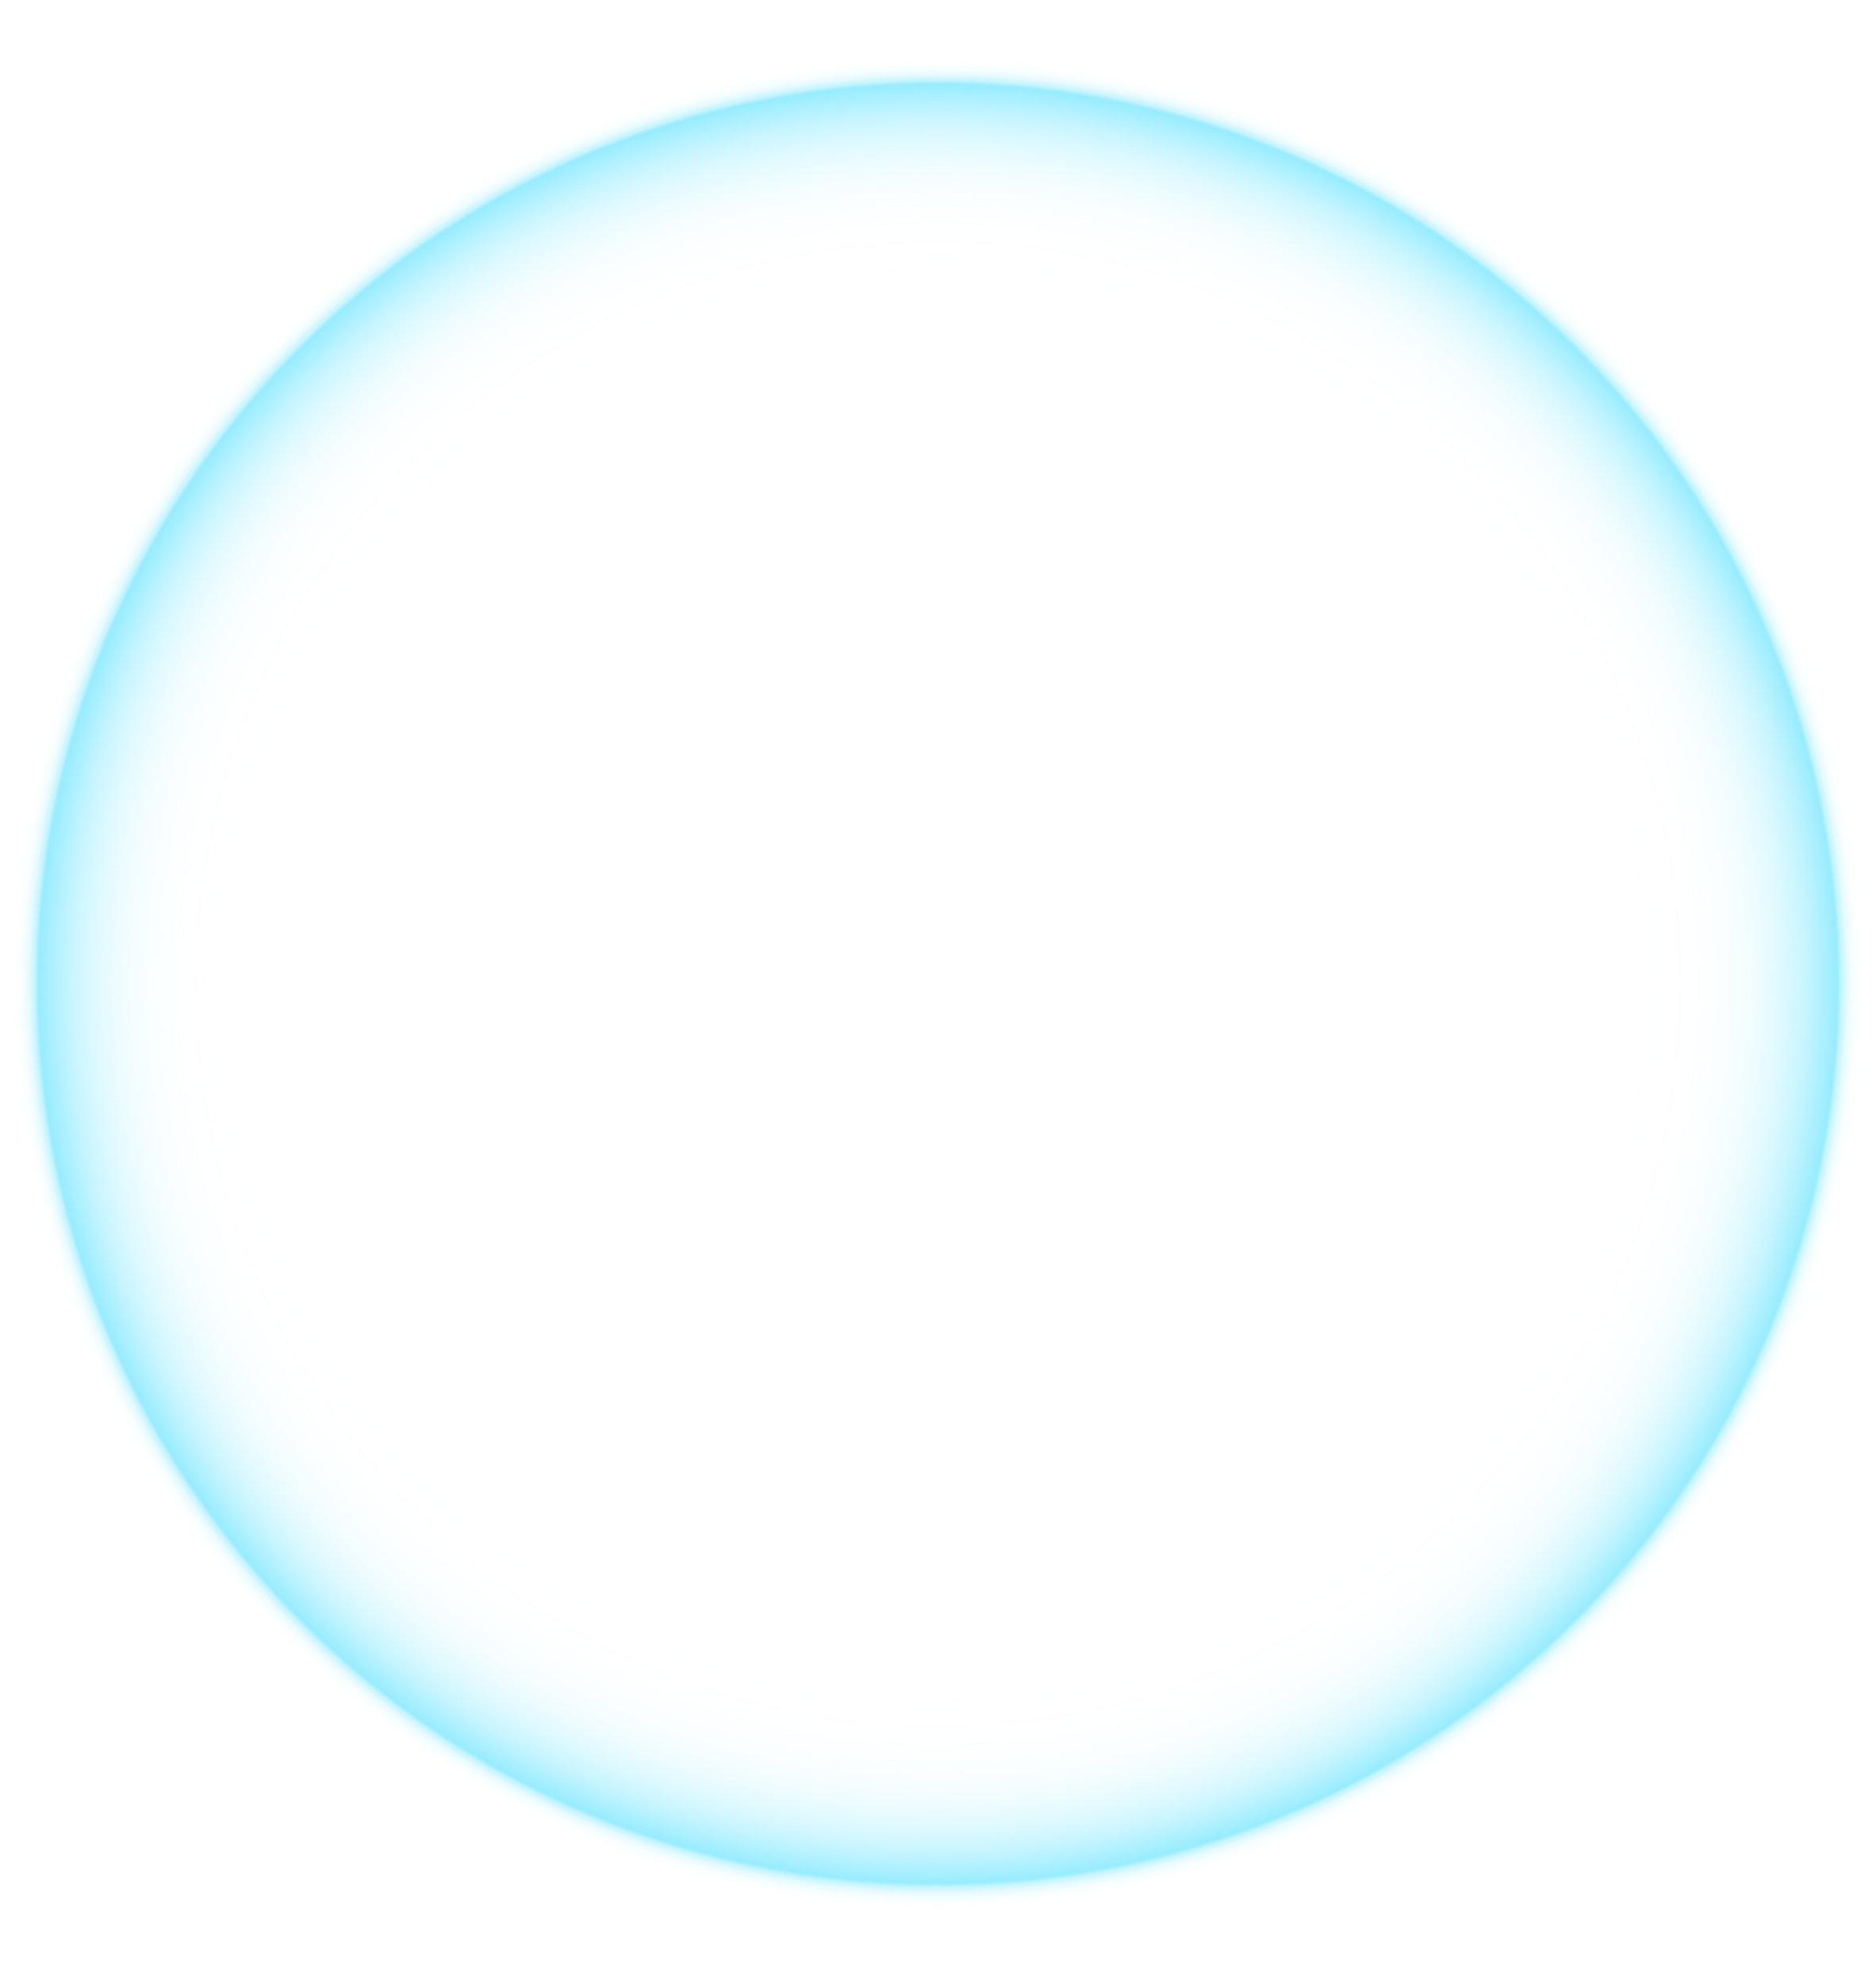 <svg xmlns="http://www.w3.org/2000/svg" xmlns:xlink="http://www.w3.org/1999/xlink" width="856.263" height="904.842" viewBox="0 0 856.263 904.842">
  <defs>
    <clipPath id="clip-path">
      <rect width="856.263" height="904.842" transform="translate(174.661 4942.663)" fill="none"/>
    </clipPath>
    <radialGradient id="radial-gradient" cx="0.5" cy="0.5" r="0.442" gradientUnits="objectBoundingBox">
      <stop offset="0.453" stop-color="#97ecff" stop-opacity="0"/>
      <stop offset="0.486" stop-color="#97ecff" stop-opacity="0.008"/>
      <stop offset="0.504" stop-color="#97ecff" stop-opacity="0.039"/>
      <stop offset="0.517" stop-color="#97ecff" stop-opacity="0.09"/>
      <stop offset="0.529" stop-color="#97ecff" stop-opacity="0.165"/>
      <stop offset="0.539" stop-color="#97ecff" stop-opacity="0.263"/>
      <stop offset="0.549" stop-color="#97ecff" stop-opacity="0.384"/>
      <stop offset="0.558" stop-color="#97ecff" stop-opacity="0.525"/>
      <stop offset="0.566" stop-color="#97ecff" stop-opacity="0.69"/>
      <stop offset="0.574" stop-color="#97ecff" stop-opacity="0.871"/>
      <stop offset="0.579" stop-color="#97ecff"/>
      <stop offset="0.58" stop-color="#97ecff" stop-opacity="0.875"/>
      <stop offset="0.581" stop-color="#97ecff" stop-opacity="0.694"/>
      <stop offset="0.582" stop-color="#97ecff" stop-opacity="0.529"/>
      <stop offset="0.584" stop-color="#97ecff" stop-opacity="0.384"/>
      <stop offset="0.585" stop-color="#97ecff" stop-opacity="0.267"/>
      <stop offset="0.587" stop-color="#97ecff" stop-opacity="0.169"/>
      <stop offset="0.589" stop-color="#97ecff" stop-opacity="0.094"/>
      <stop offset="0.591" stop-color="#97ecff" stop-opacity="0.039"/>
      <stop offset="0.594" stop-color="#97ecff" stop-opacity="0.008"/>
      <stop offset="0.6" stop-color="#97ecff" stop-opacity="0"/>
    </radialGradient>
  </defs>
  <g transform="translate(-174.661 -4942.663)" clip-path="url(#clip-path)">
    <circle cx="777.365" cy="777.365" r="777.365" transform="translate(-174.572 4614.299)" fill="url(#radial-gradient)"/>
  </g>
</svg>
